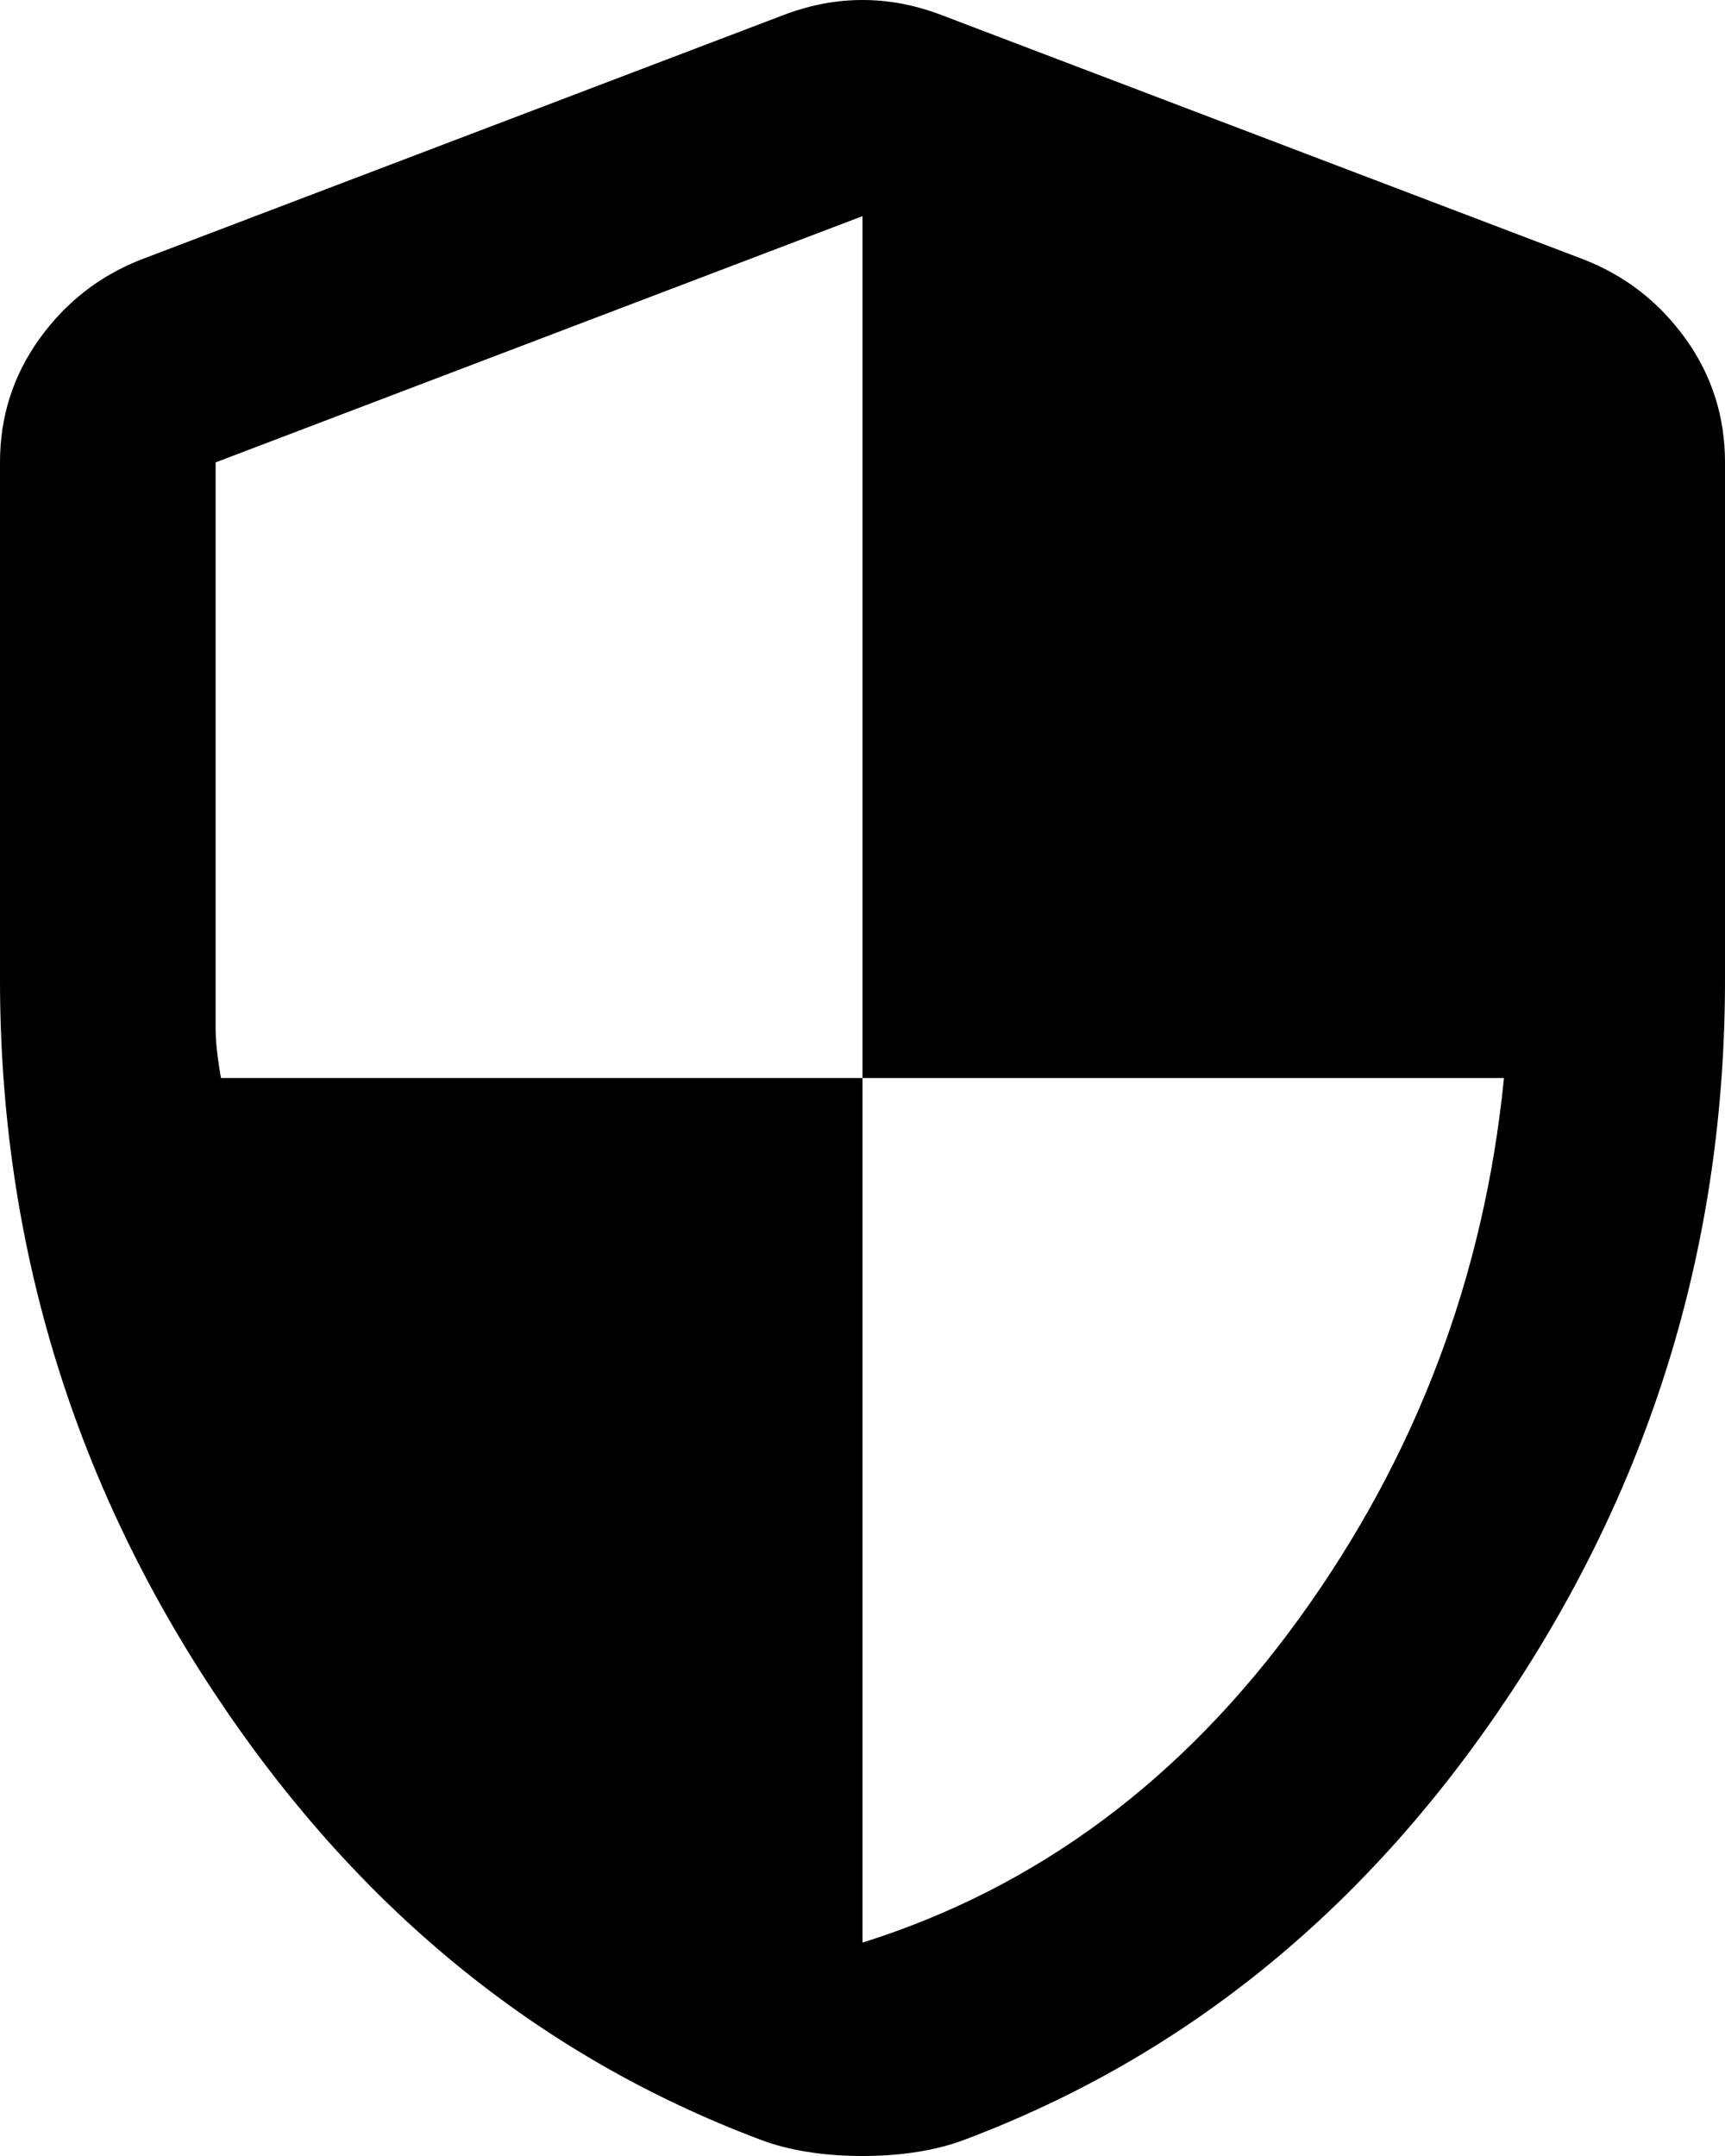 <?xml version="1.0" encoding="UTF-8"?>
<svg xmlns="http://www.w3.org/2000/svg" width="36" height="45" viewBox="0 0 36 45" fill="none">
  <path d="M18 45C17.587 45 17.203 44.971 16.848 44.913C16.491 44.857 16.163 44.772 15.863 44.657C11.213 42.906 7.406 39.784 4.444 35.292C1.481 30.799 0 25.85 0 20.444V9.651C0 8.699 0.272 7.843 0.817 7.081C1.36 6.32 2.062 5.768 2.925 5.425L16.425 0.286C16.95 0.095 17.475 0 18 0C18.525 0 19.05 0.095 19.575 0.286L33.075 5.425C33.938 5.768 34.641 6.32 35.185 7.081C35.728 7.843 36 8.699 36 9.651V20.444C36 25.85 34.519 30.799 31.556 35.292C28.594 39.784 24.788 42.906 20.137 44.657C19.837 44.772 19.509 44.857 19.152 44.913C18.797 44.971 18.413 45 18 45ZM18 40.546C21.637 39.404 24.675 37.148 27.113 33.78C29.55 30.41 30.975 26.65 31.387 22.5H18V4.511L4.5 9.651V21.472C4.5 21.739 4.537 22.081 4.612 22.5H18V40.546Z" fill="black"></path>
</svg>
